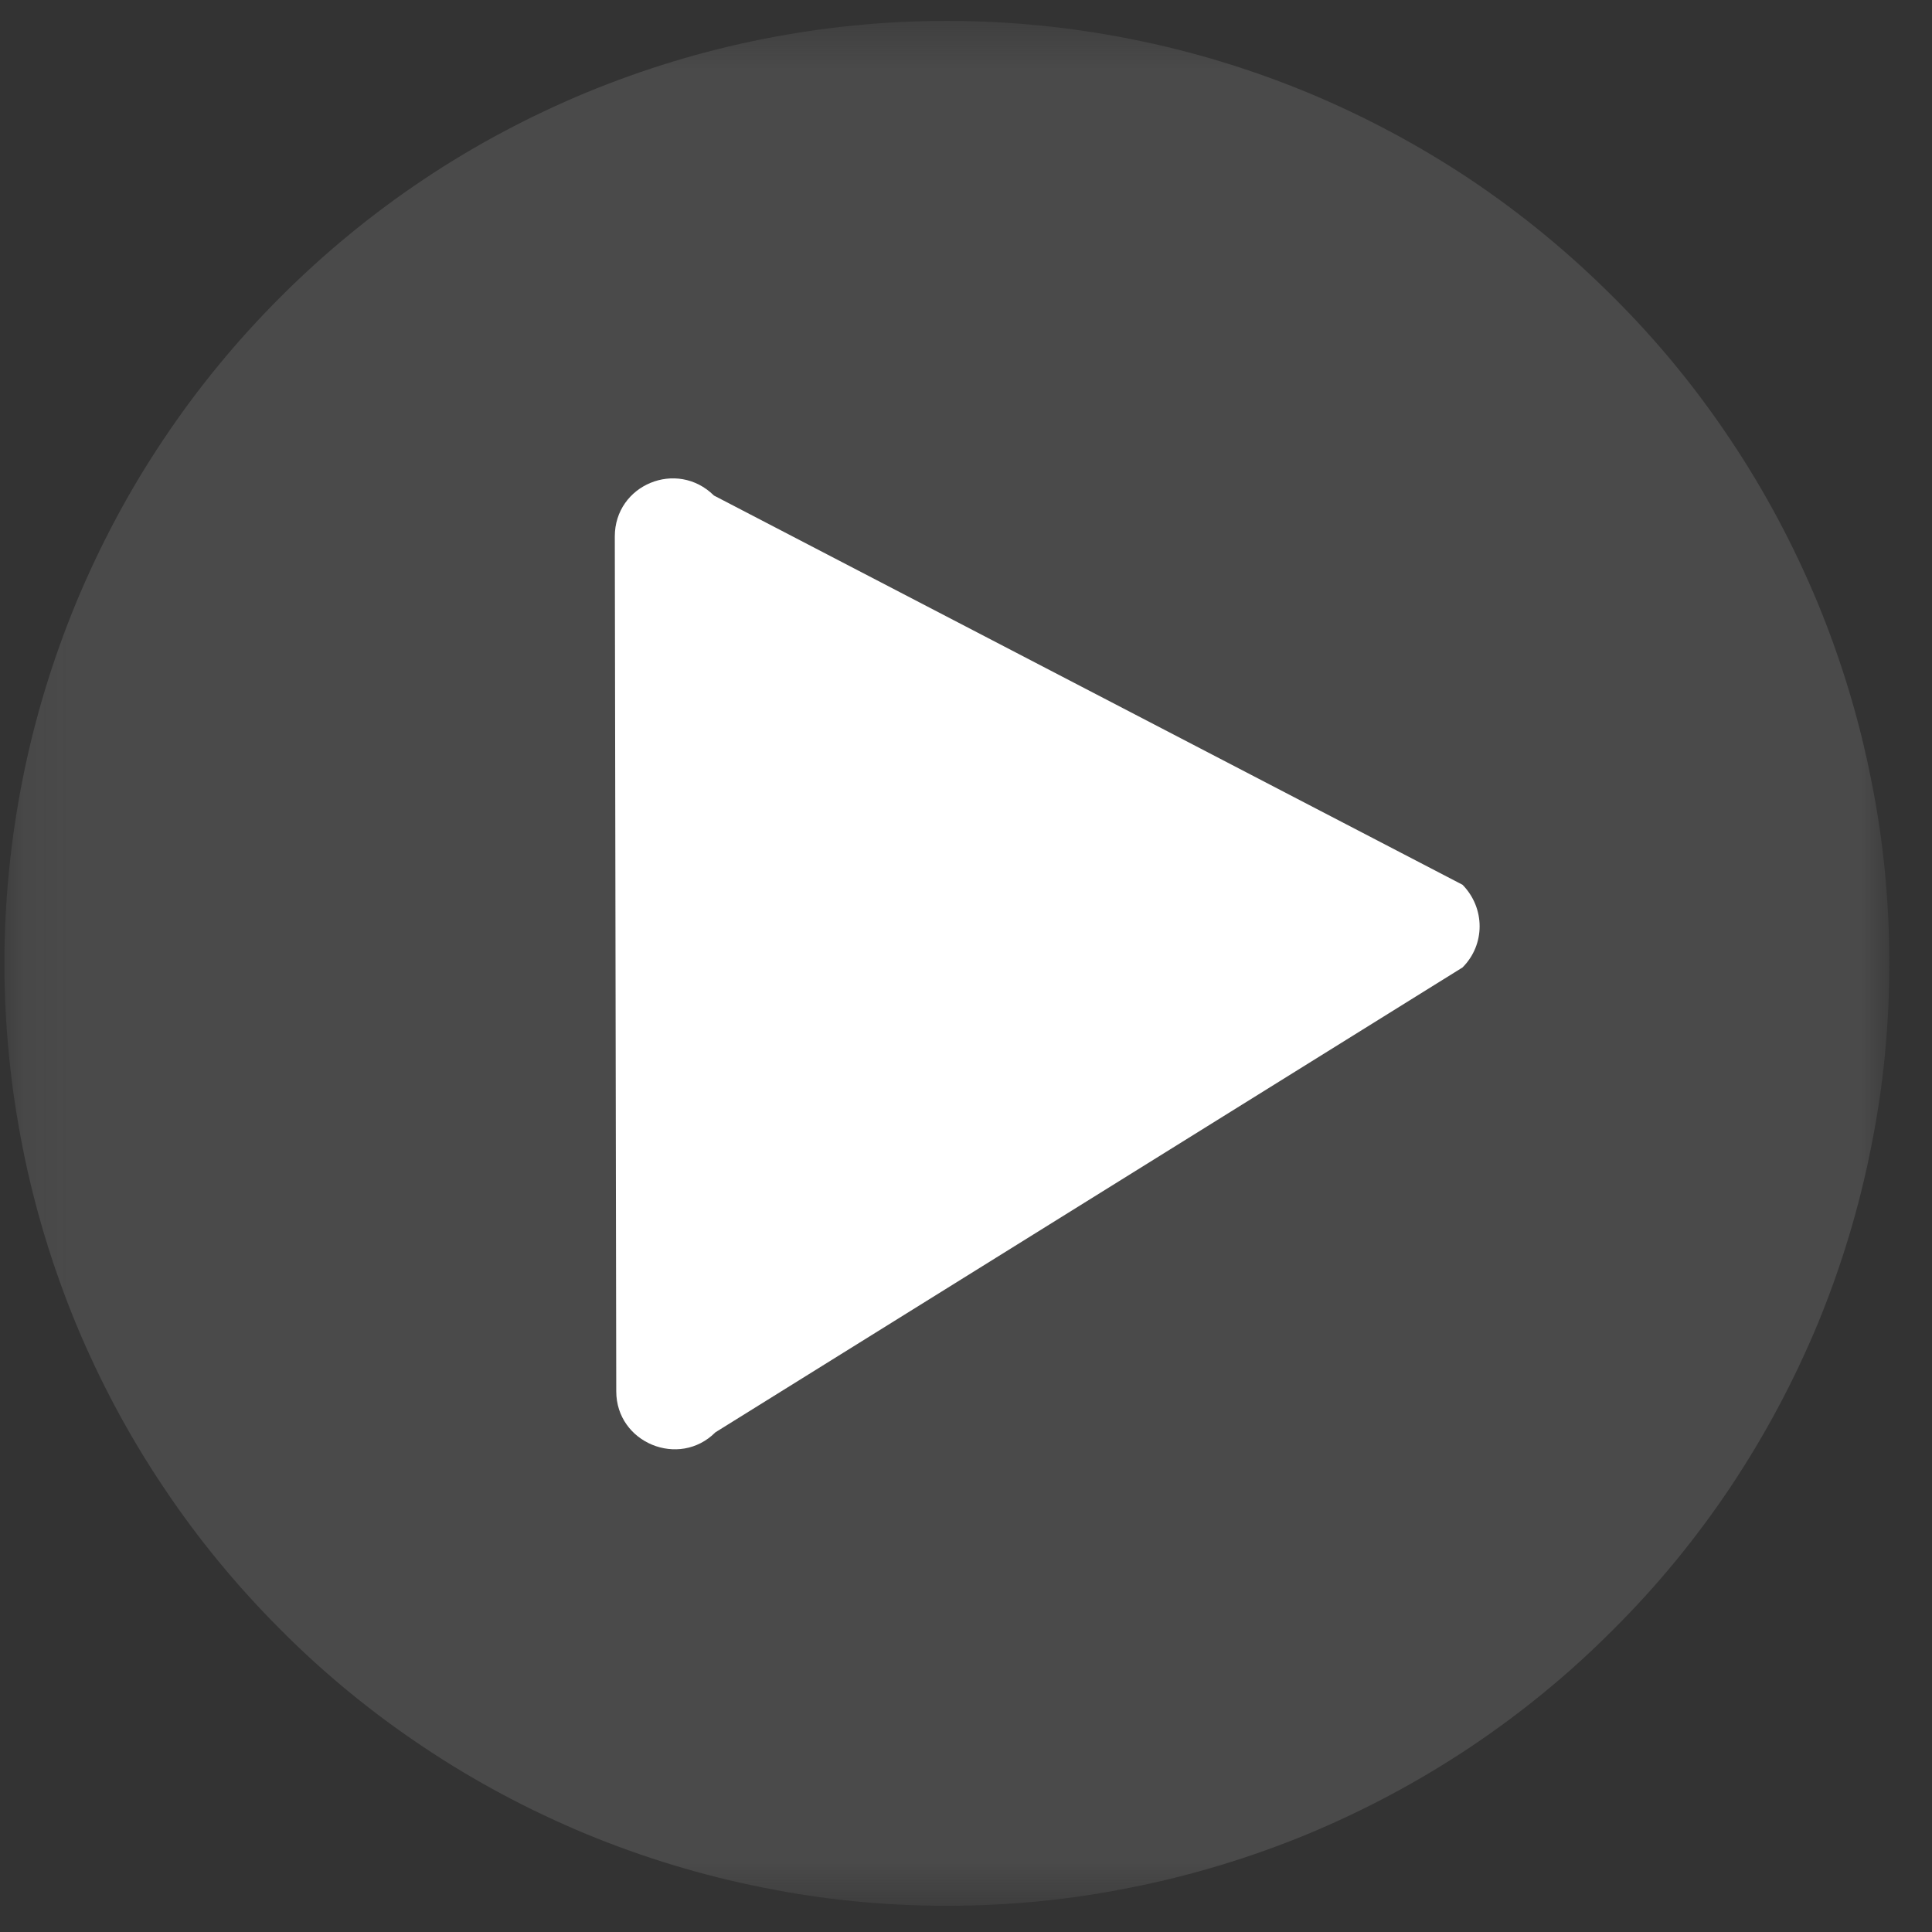 <svg width="41" height="41" viewBox="0 0 41 41" fill="none" xmlns="http://www.w3.org/2000/svg">
<rect x="0" y="0" width="41" height="41" fill="#333333" stroke="none"/>
<mask id="mask0_2007_2" style="mask-type:luminance" maskUnits="userSpaceOnUse" x="0" y="0" width="41" height="41">
<path d="M0.094 0.443H40.094V40.443H0.094V0.443Z" fill="white"/>
</mask>
<g mask="url(#mask0_2007_2)">
<path d="M40.094 20.443C40.094 21.755 39.969 23.057 39.708 24.344C39.453 25.635 39.073 26.885 38.573 28.099C38.068 29.312 37.453 30.463 36.724 31.557C35.995 32.646 35.167 33.656 34.234 34.583C33.307 35.516 32.297 36.344 31.208 37.073C30.115 37.802 28.963 38.417 27.75 38.922C26.537 39.422 25.287 39.802 23.995 40.057C22.708 40.318 21.406 40.443 20.094 40.443C18.781 40.443 17.479 40.318 16.193 40.057C14.906 39.802 13.656 39.422 12.443 38.922C11.229 38.417 10.073 37.802 8.984 37.073C7.891 36.344 6.88 35.516 5.953 34.583C5.026 33.656 4.193 32.646 3.464 31.552C2.734 30.463 2.12 29.312 1.615 28.099C1.115 26.885 0.734 25.635 0.479 24.344C0.224 23.057 0.094 21.755 0.094 20.443C0.094 19.13 0.224 17.828 0.479 16.542C0.734 15.255 1.115 14.005 1.615 12.792C2.12 11.578 2.734 10.422 3.464 9.333C4.193 8.24 5.026 7.229 5.953 6.302C6.88 5.375 7.891 4.542 8.984 3.812C10.073 3.083 11.229 2.469 12.443 1.964C13.656 1.464 14.906 1.083 16.193 0.828C17.479 0.573 18.781 0.443 20.094 0.443C21.406 0.443 22.708 0.573 23.995 0.828C25.287 1.083 26.537 1.464 27.75 1.964C28.963 2.469 30.115 3.083 31.208 3.812C32.297 4.542 33.307 5.375 34.234 6.302C35.167 7.229 35.995 8.24 36.724 9.333C37.453 10.422 38.068 11.578 38.573 12.792C39.073 14.005 39.453 15.255 39.708 16.542C39.969 17.828 40.094 19.13 40.094 20.443Z" fill="#5E5E5E" fill-opacity="0.55"/>
</g>
<path d="M31.037 20.531L15.182 30.396C14.412 31.167 13.078 30.62 13.078 29.526L13.047 11.385C13.047 10.286 14.365 9.74 15.151 10.516L31.037 18.776C31.521 19.271 31.521 20.047 31.037 20.531Z" fill="white"/>
</svg>
